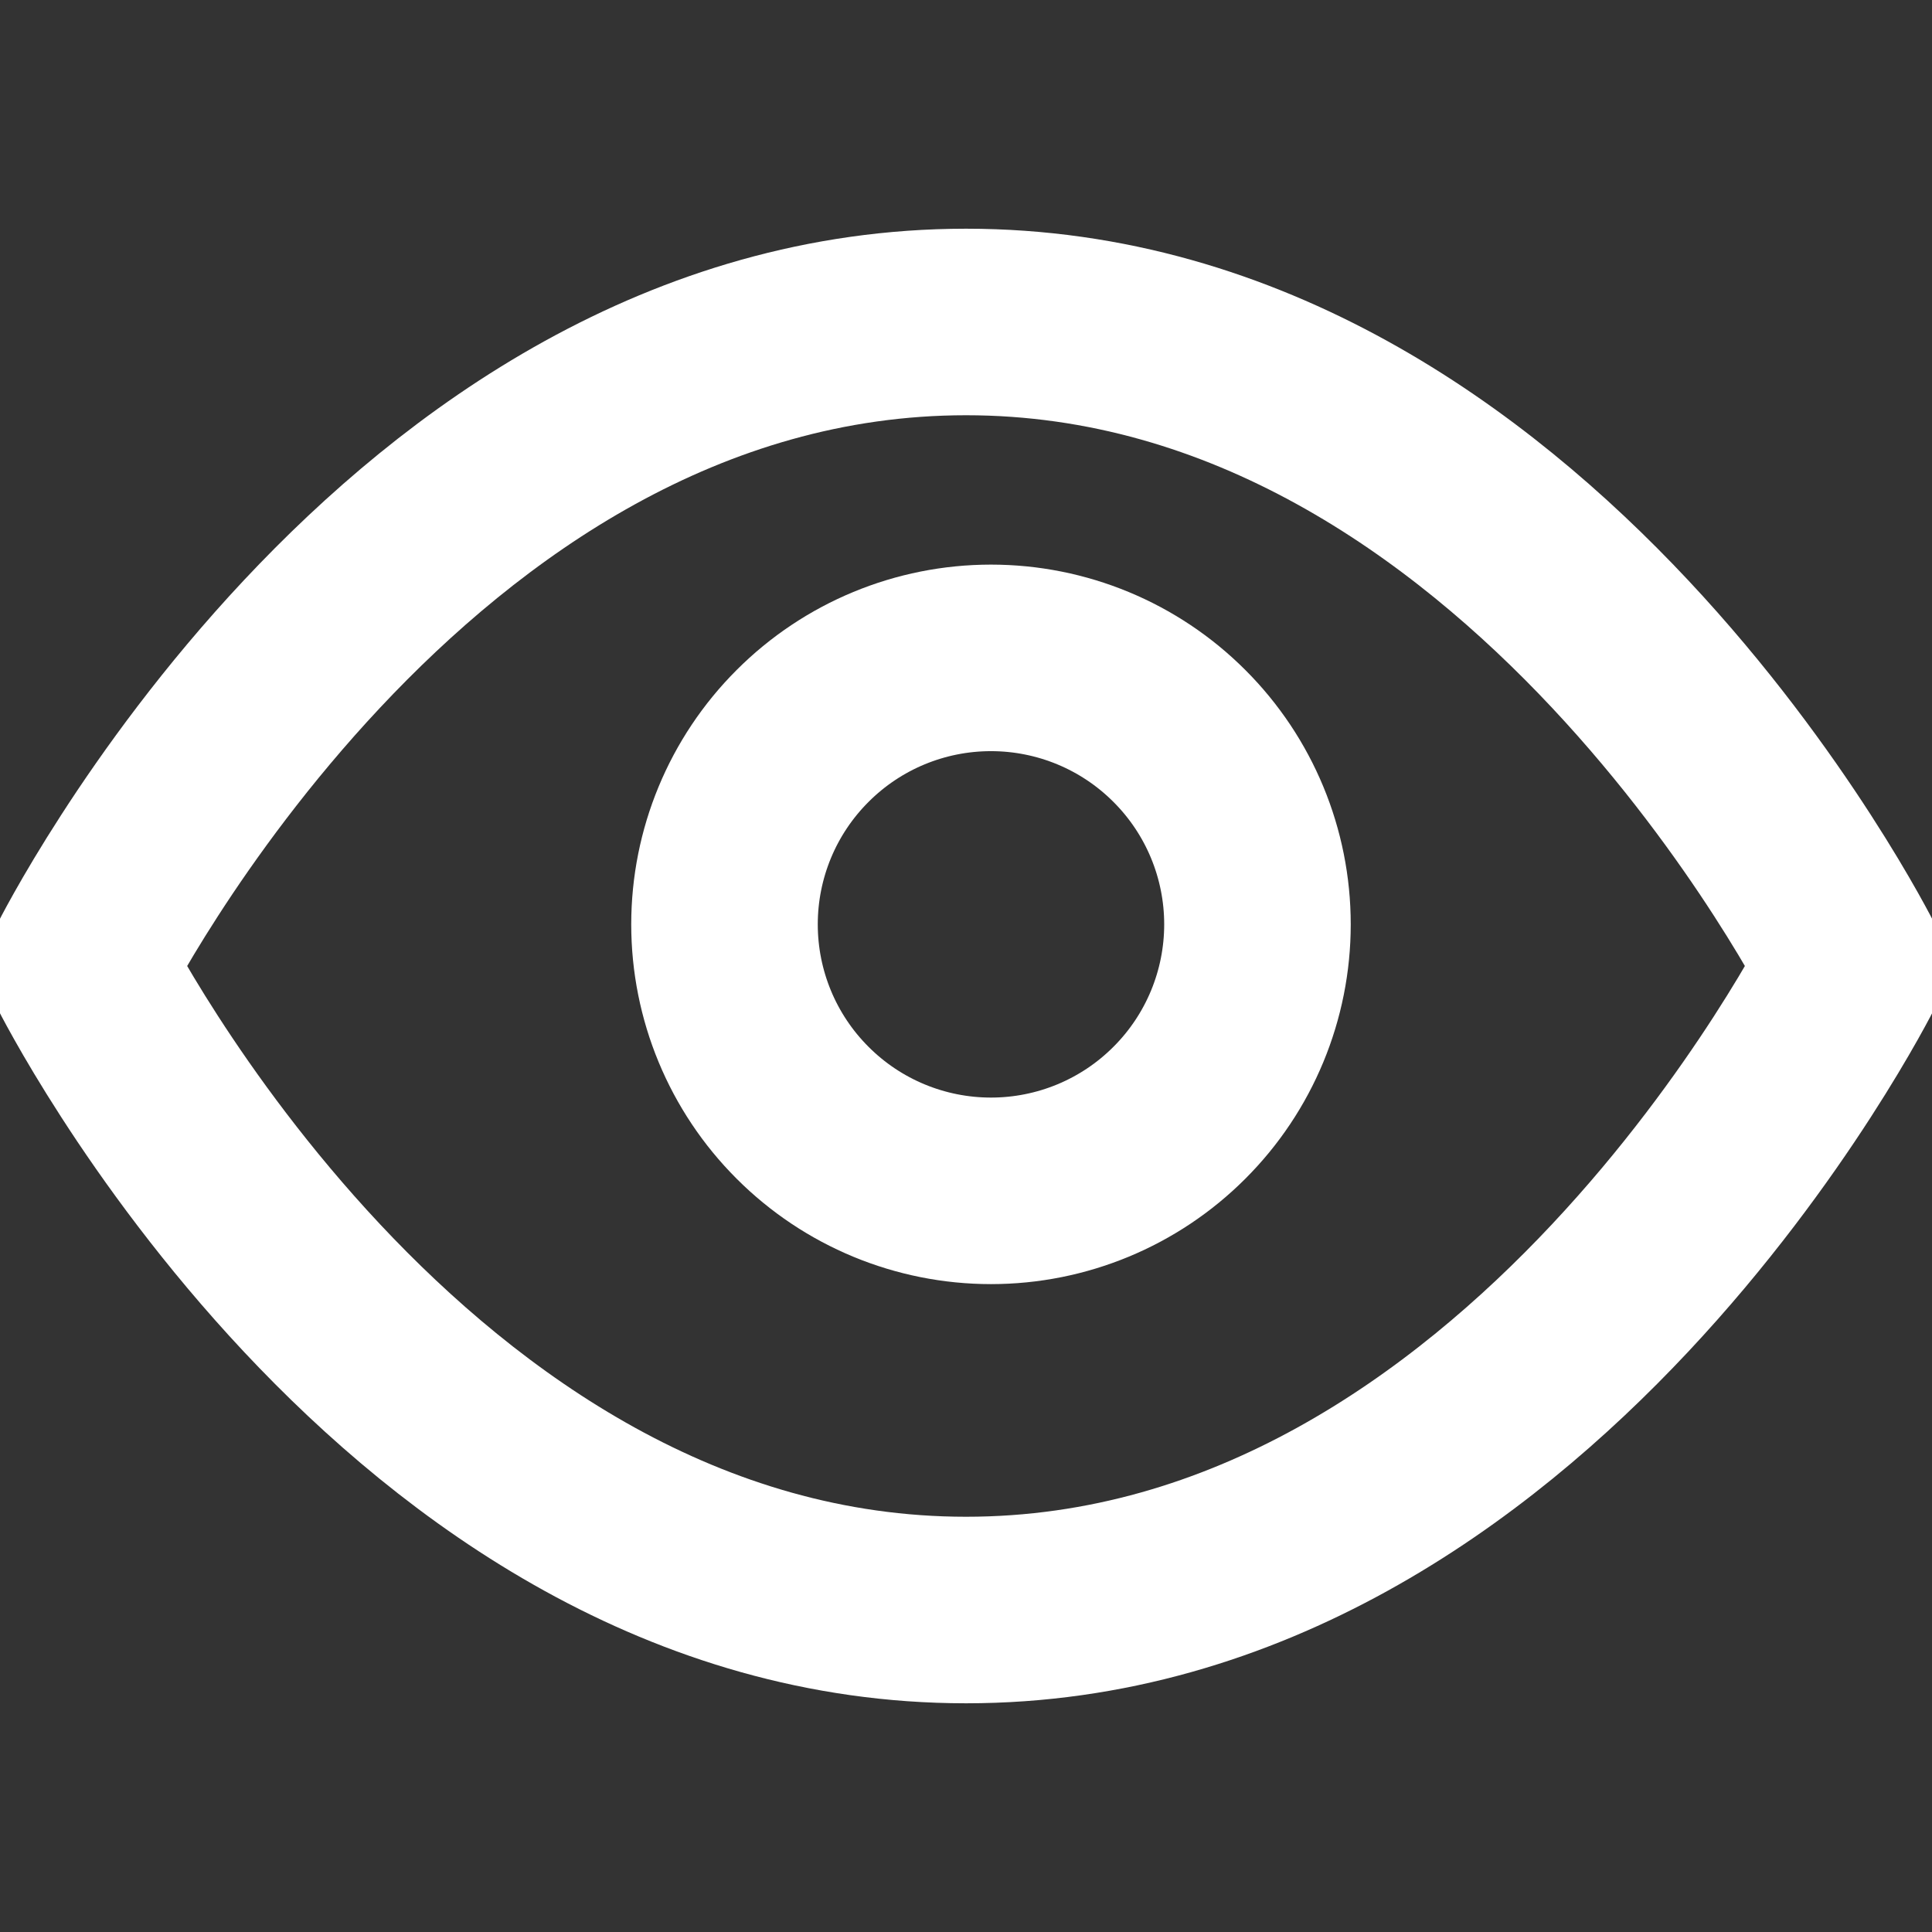 <?xml version="1.0" encoding="UTF-8"?> <svg xmlns="http://www.w3.org/2000/svg" width="29" height="29" viewBox="0 0 29 29" fill="none"><rect x="0" y="0" width="29" height="29" fill="#333333" stroke="none"/> <g clip-path="url(#clip0_1369_22)"> <path d="M1.209 14.5C1.209 14.5 6.042 4.833 14.501 4.833C22.959 4.833 27.792 14.5 27.792 14.5C27.792 14.5 22.959 24.167 14.501 24.167C6.042 24.167 1.209 14.5 1.209 14.5Z" stroke="white" stroke-width="2.8" stroke-linecap="round" stroke-linejoin="round"></path> <path d="M14.875 9.875C13.814 9.875 12.797 10.296 12.047 11.047C11.296 11.797 10.875 12.814 10.875 13.875C10.875 14.936 11.296 15.953 12.047 16.703C12.797 17.454 13.814 17.875 14.875 17.875C15.936 17.875 16.953 17.454 17.703 16.703C18.454 15.953 18.875 14.936 18.875 13.875C18.875 12.814 18.454 11.797 17.703 11.047C16.953 10.296 15.936 9.875 14.875 9.875Z" stroke="white" stroke-width="2.8" stroke-linecap="round" stroke-linejoin="round"></path> </g> <defs> <clipPath id="clip0_1369_22"> <rect width="29" height="29" fill="white"></rect> </clipPath> </defs> </svg> 
